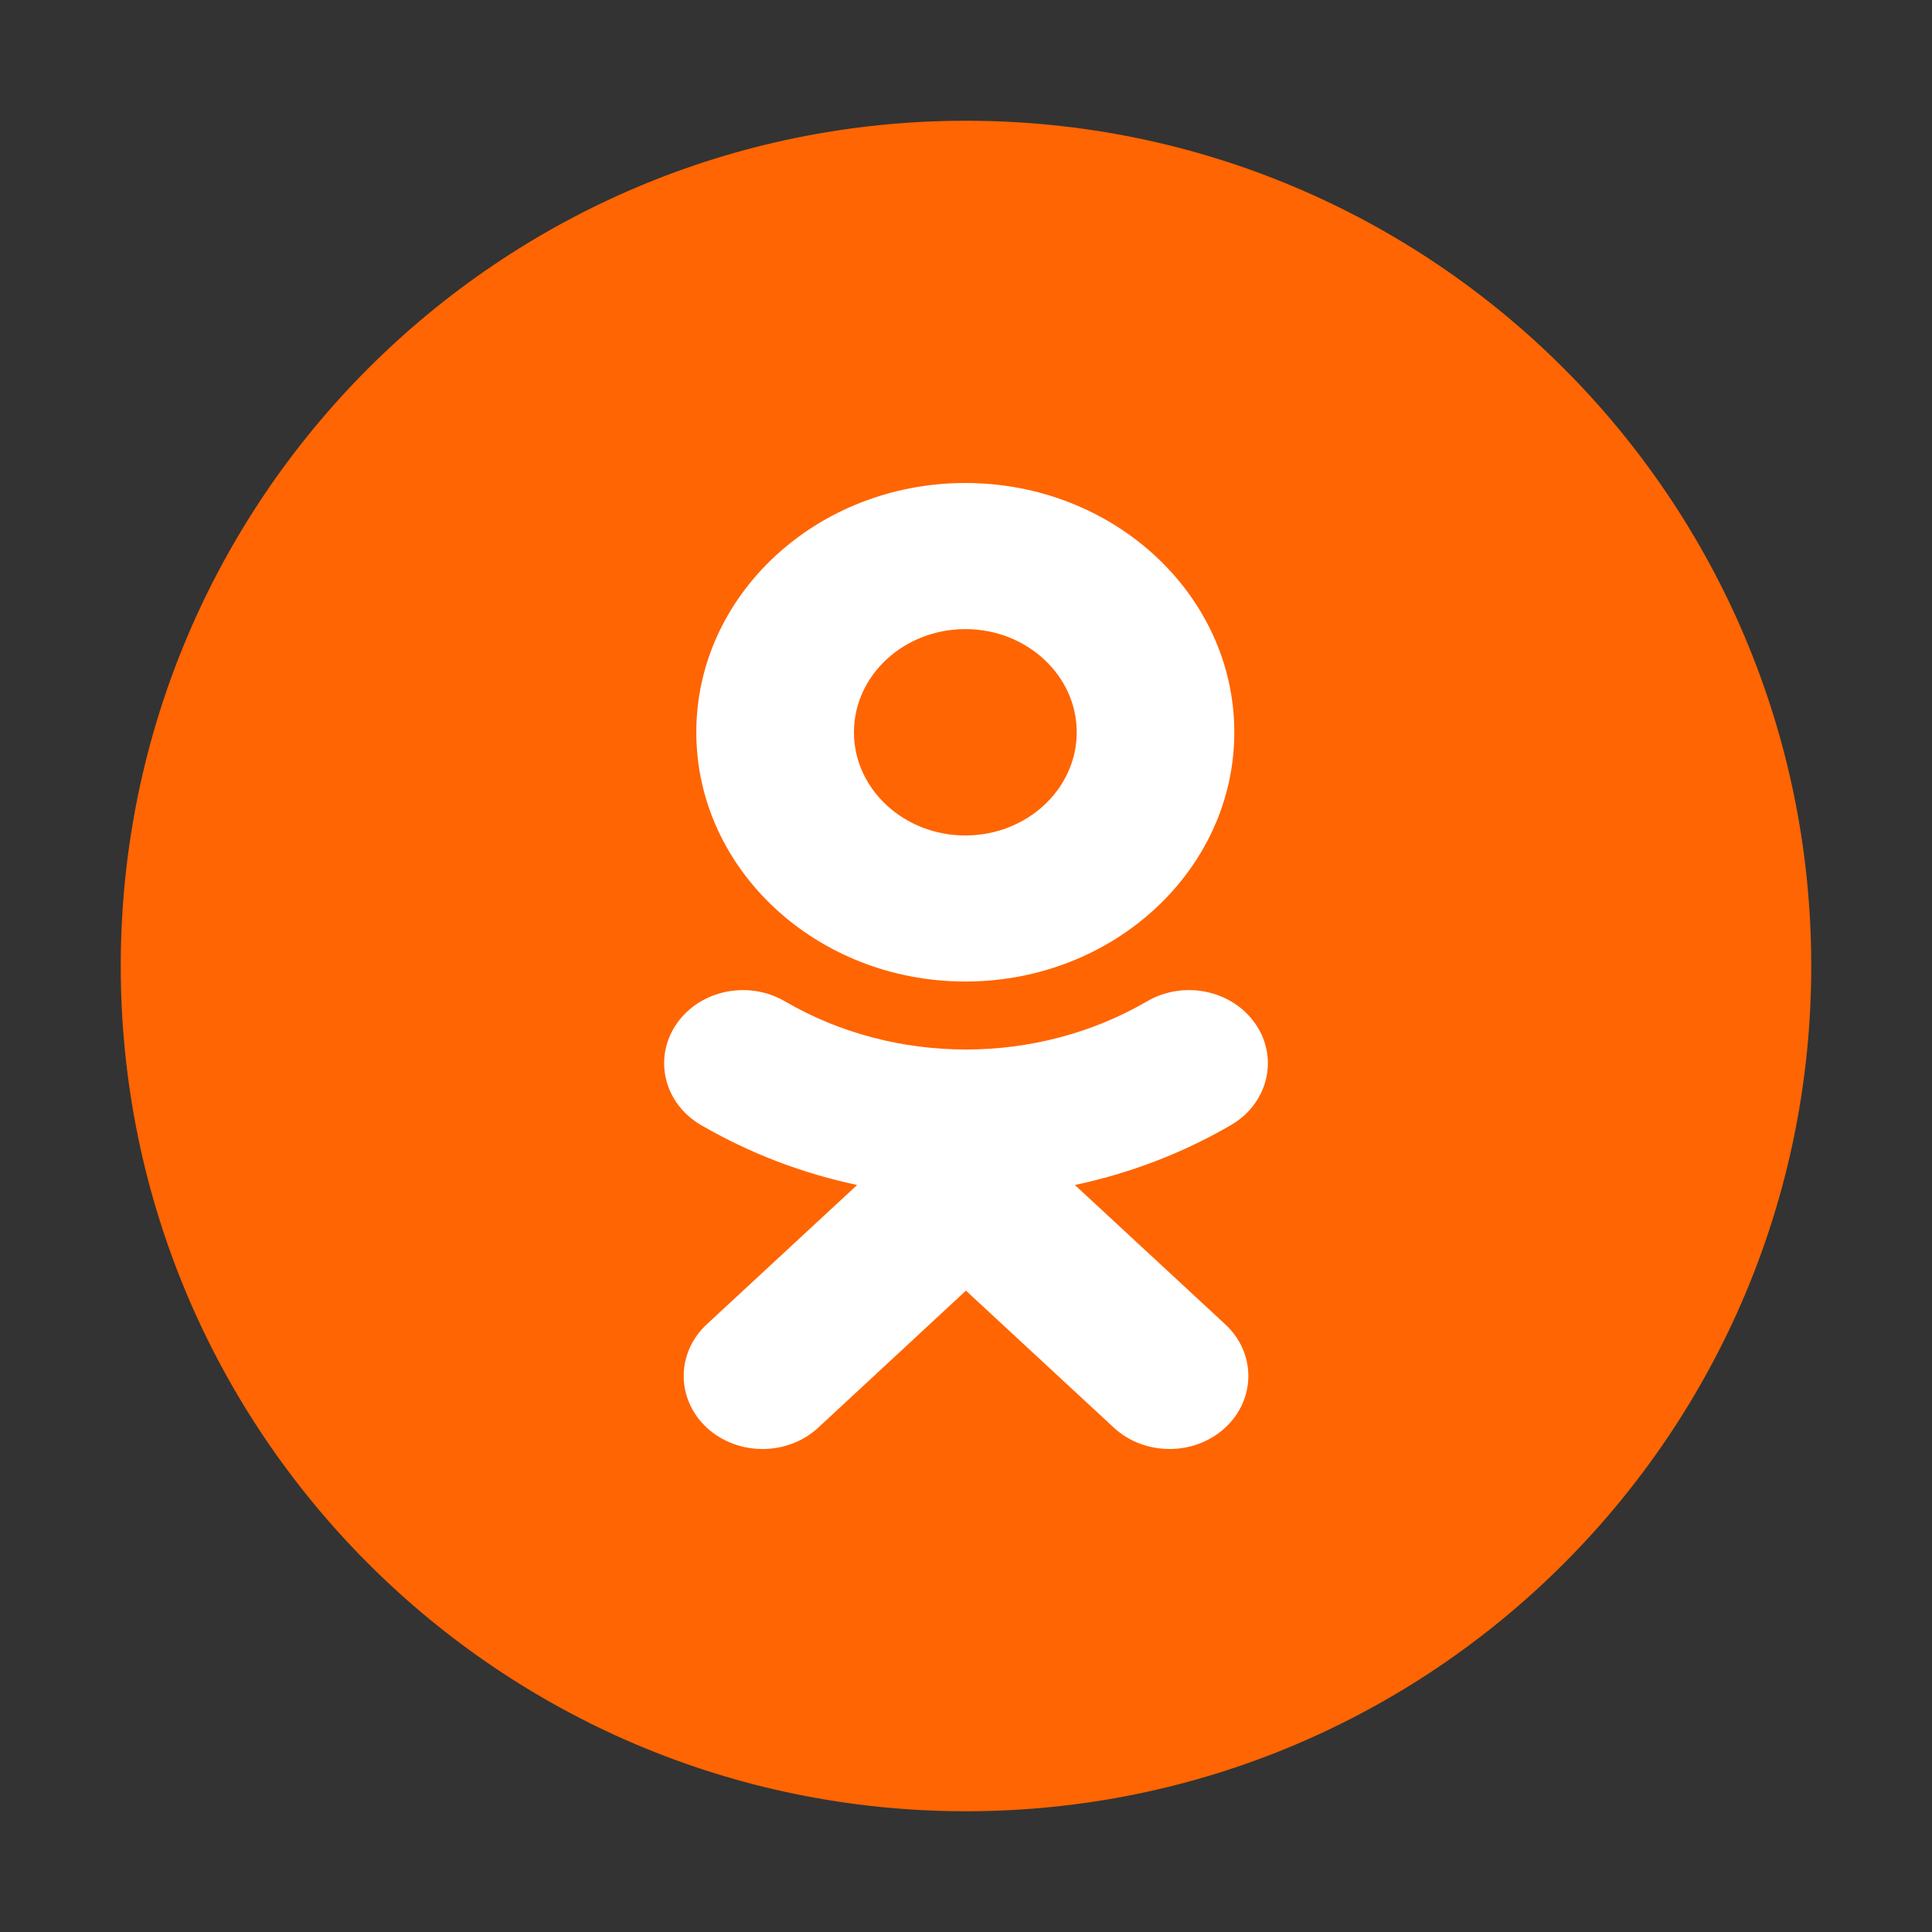 <?xml version="1.0" encoding="UTF-8"?> <svg xmlns="http://www.w3.org/2000/svg" width="32" height="32" viewBox="0 0 32 32" fill="none"><rect x="0" y="0" width="32" height="32" fill="#333333" stroke="none"/> <path fill-rule="evenodd" clip-rule="evenodd" d="M2 16C2 8.268 8.268 2 16 2C23.732 2 30 8.268 30 16C30 23.732 23.732 30 16 30C8.268 30 2 23.732 2 16Z" fill="#FF6502"></path> <path d="M20.444 12.129C20.444 14.405 18.446 16.257 15.989 16.257C13.531 16.257 11.533 14.405 11.533 12.129C11.533 9.852 13.531 8 15.989 8C18.446 8 20.444 9.852 20.444 12.129ZM17.834 12.129C17.834 11.186 17.006 10.42 15.989 10.42C14.972 10.42 14.144 11.186 14.144 12.129C14.144 13.071 14.972 13.838 15.989 13.838C17.006 13.838 17.834 13.071 17.834 12.129Z" fill="white"></path> <path d="M17.803 19.627C18.71 19.435 19.584 19.103 20.39 18.634C21 18.278 21.183 17.531 20.799 16.966C20.415 16.4 19.61 16.229 18.999 16.585C17.174 17.649 14.824 17.649 13 16.585C12.39 16.229 11.584 16.4 11.201 16.966C10.817 17.532 11 18.278 11.61 18.634C12.415 19.102 13.29 19.435 14.197 19.627L11.706 21.935C11.197 22.408 11.197 23.173 11.706 23.646C11.961 23.882 12.295 24 12.629 24C12.963 24 13.298 23.882 13.553 23.646L15.999 21.377L18.448 23.646C18.958 24.118 19.784 24.118 20.294 23.646C20.804 23.173 20.804 22.407 20.294 21.935L17.803 19.627Z" fill="white"></path> </svg> 